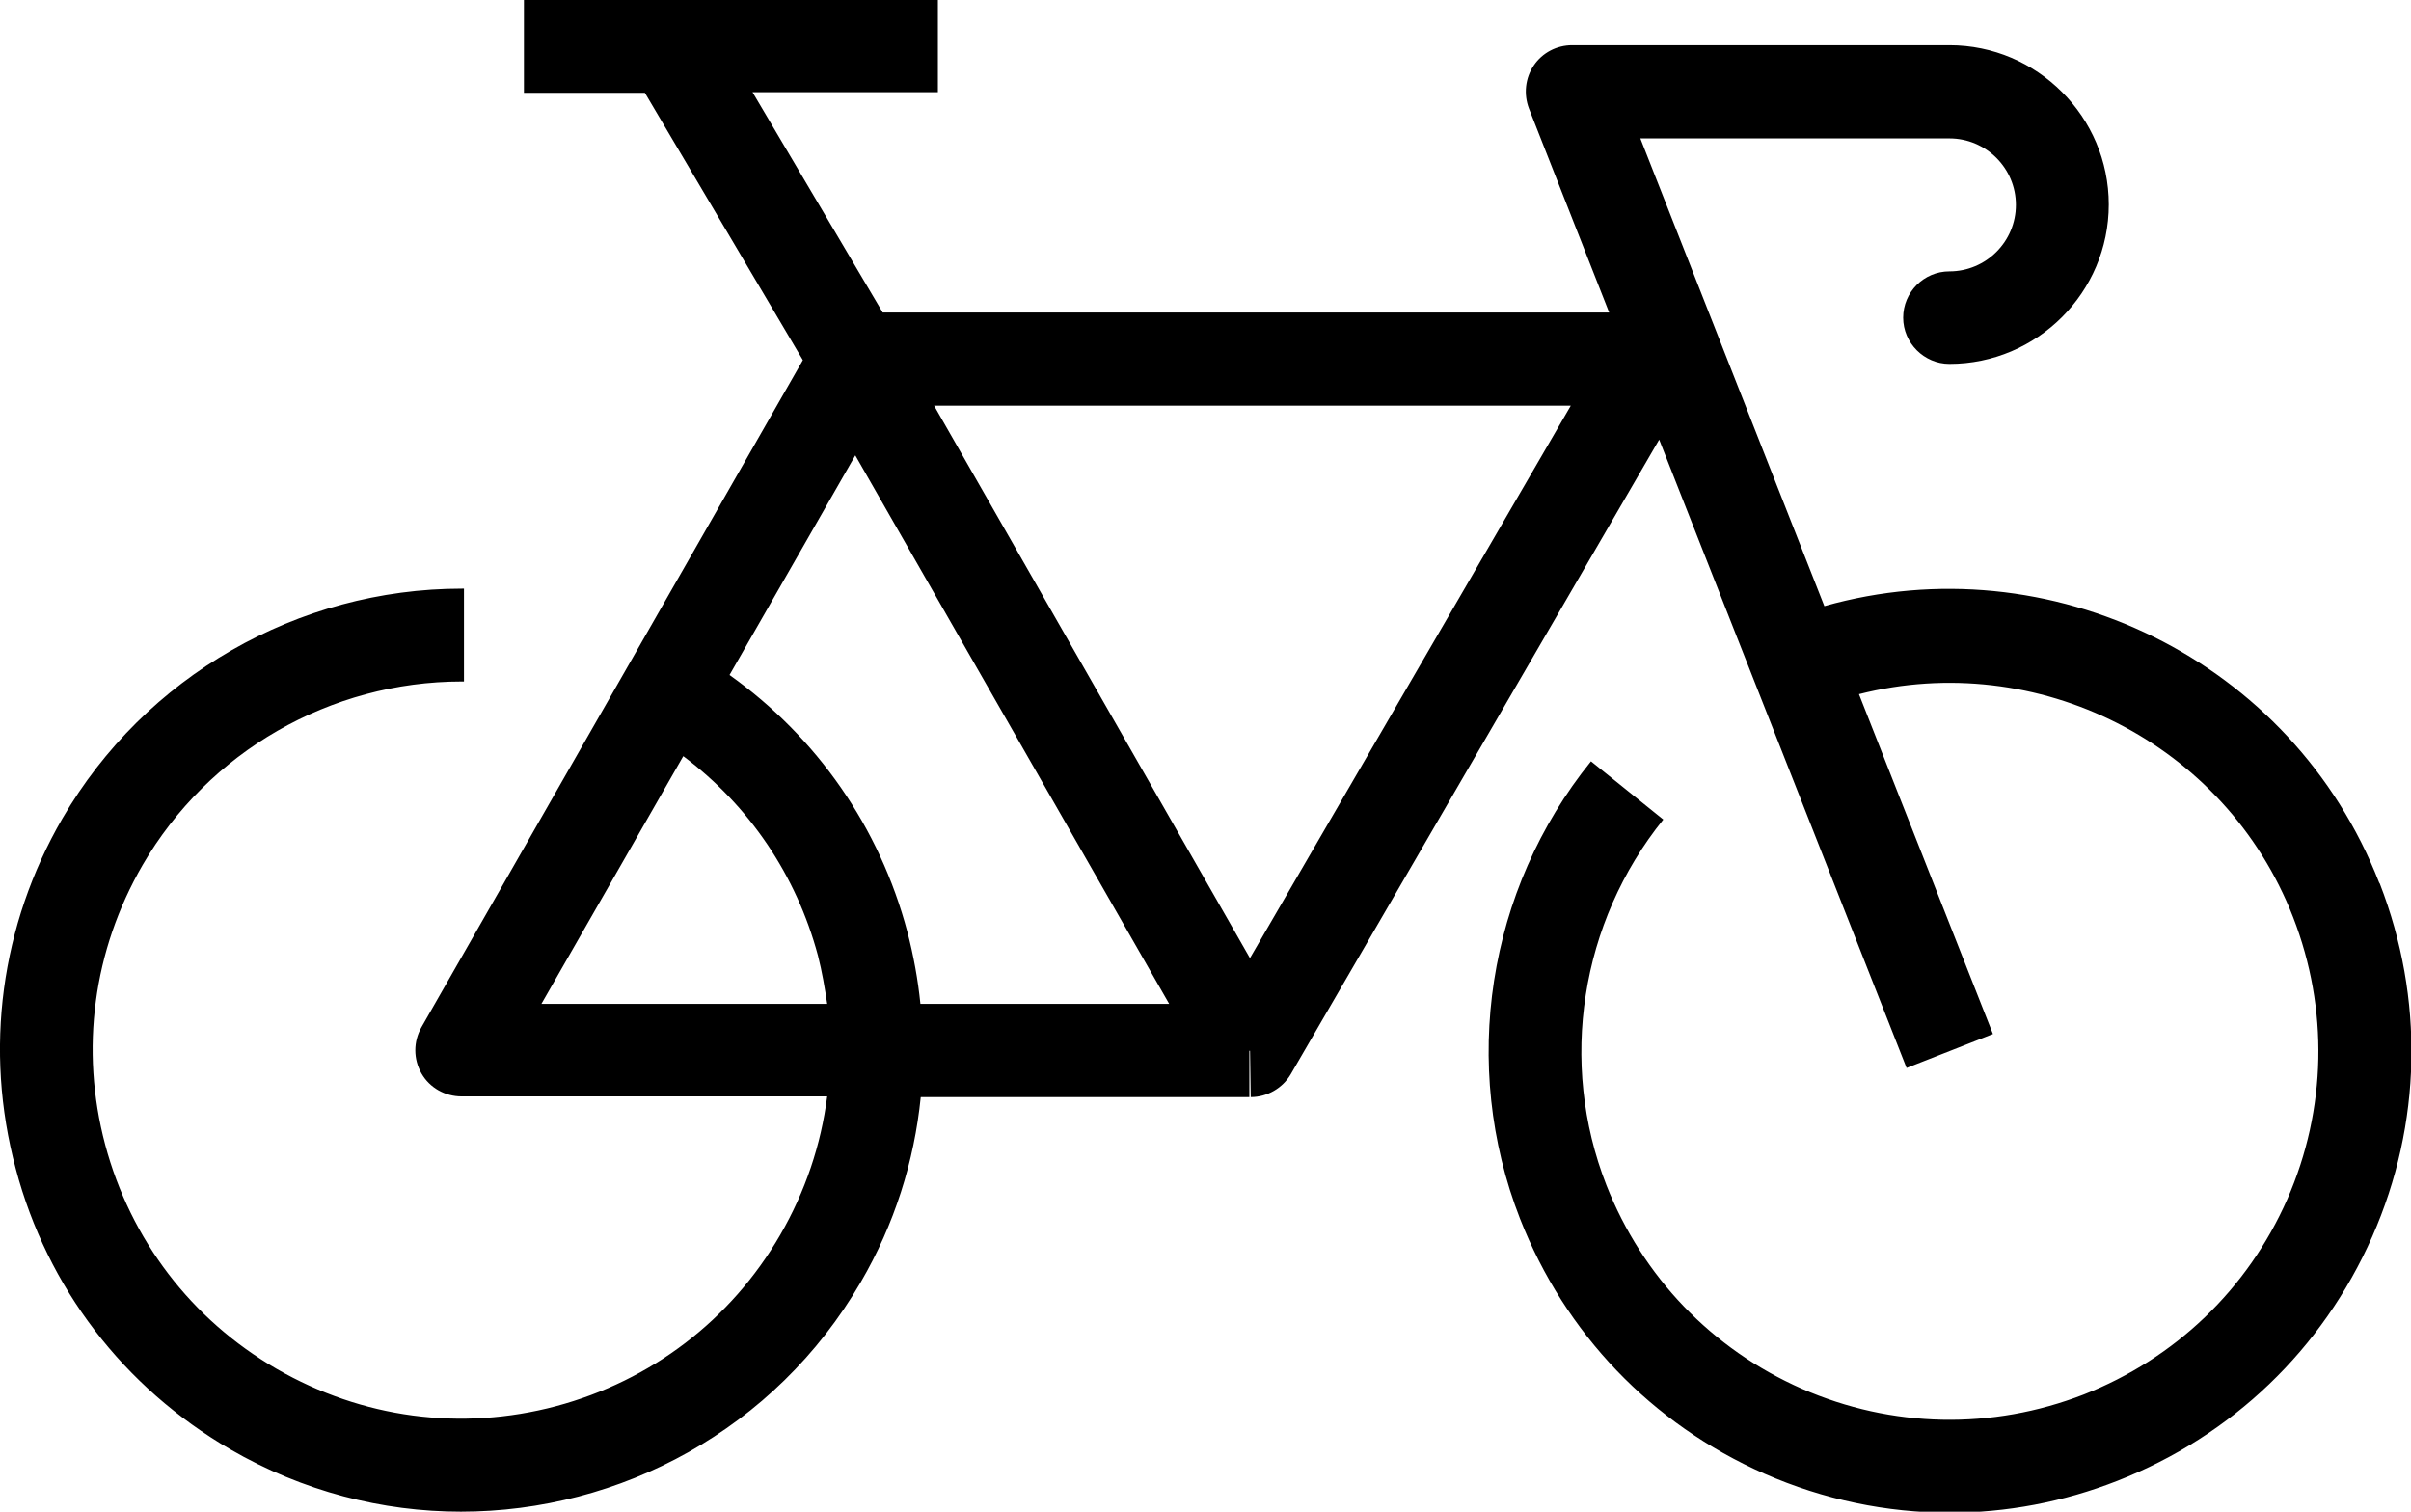 <?xml version="1.0" encoding="UTF-8"?><svg id="Layer_2" xmlns="http://www.w3.org/2000/svg" viewBox="0 0 70.36 44.12"><g id="Layer_1-2"><path d="M69.43,25.76c-2.54-6.51-9.61-9.93-16.19-8.07l-5.37-13.65h9.02c1.07,0,1.94,.87,1.94,1.94s-.87,1.94-1.94,1.94c-.75,0-1.35,.61-1.35,1.35s.61,1.35,1.35,1.35c2.56,0,4.65-2.09,4.65-4.65s-2.09-4.65-4.65-4.65h-11.01c-.45,0-.87,.22-1.12,.59-.25,.37-.3,.84-.14,1.26l2.34,5.95H25.76l-3.8-6.43h5.41V0H15.29V2.71h3.53l4.61,7.8L12.3,29.98c-.24,.42-.24,.93,0,1.35,.24,.42,.69,.67,1.17,.67h10.67c-.18,1.41-.64,2.78-1.37,4.04-1.44,2.49-3.77,4.26-6.54,5-2.78,.74-5.67,.35-8.16-1.09-2.49-1.44-4.26-3.77-5-6.54-.74-2.78-.35-5.67,1.09-8.16,1.92-3.31,5.48-5.36,9.32-5.36h.06v-2.71h-.06c-4.79,0-9.25,2.56-11.66,6.71C.02,27-.47,30.63,.46,34.11c.92,3.48,3.15,6.38,6.26,8.19,2.12,1.23,4.44,1.82,6.73,1.82,4.65,0,9.17-2.4,11.67-6.7,.98-1.68,1.56-3.52,1.75-5.4h9.59v-1.35h.02l.02,1.35c.48,0,.93-.26,1.17-.67l10.75-18.52,7.22,18.34,2.52-.99-3.91-9.92c5.19-1.32,10.68,1.4,12.67,6.51,1.04,2.68,.98,5.6-.17,8.23-1.16,2.63-3.27,4.65-5.94,5.7-2.68,1.04-5.6,.98-8.23-.17-2.63-1.16-4.65-3.27-5.7-5.94-1.4-3.58-.76-7.67,1.66-10.67l-2.11-1.7c-3.03,3.75-3.82,8.87-2.07,13.35,1.31,3.35,3.84,5.99,7.13,7.44,1.73,.76,3.57,1.14,5.41,1.14,1.65,0,3.31-.31,4.89-.93,3.35-1.31,5.99-3.84,7.44-7.13,1.45-3.29,1.52-6.95,.22-10.3Zm-53.63,3.54l4.14-7.23c1.92,1.44,3.3,3.47,3.93,5.82,.12,.47,.2,.94,.27,1.41H15.8Zm11.06,0c-.07-.7-.2-1.41-.38-2.1-.81-3.06-2.64-5.68-5.19-7.5l3.67-6.41,9.16,16.01h-7.26Zm9.62-1.33L27.26,11.84h18.58l-9.36,16.12Z"/></g></svg>